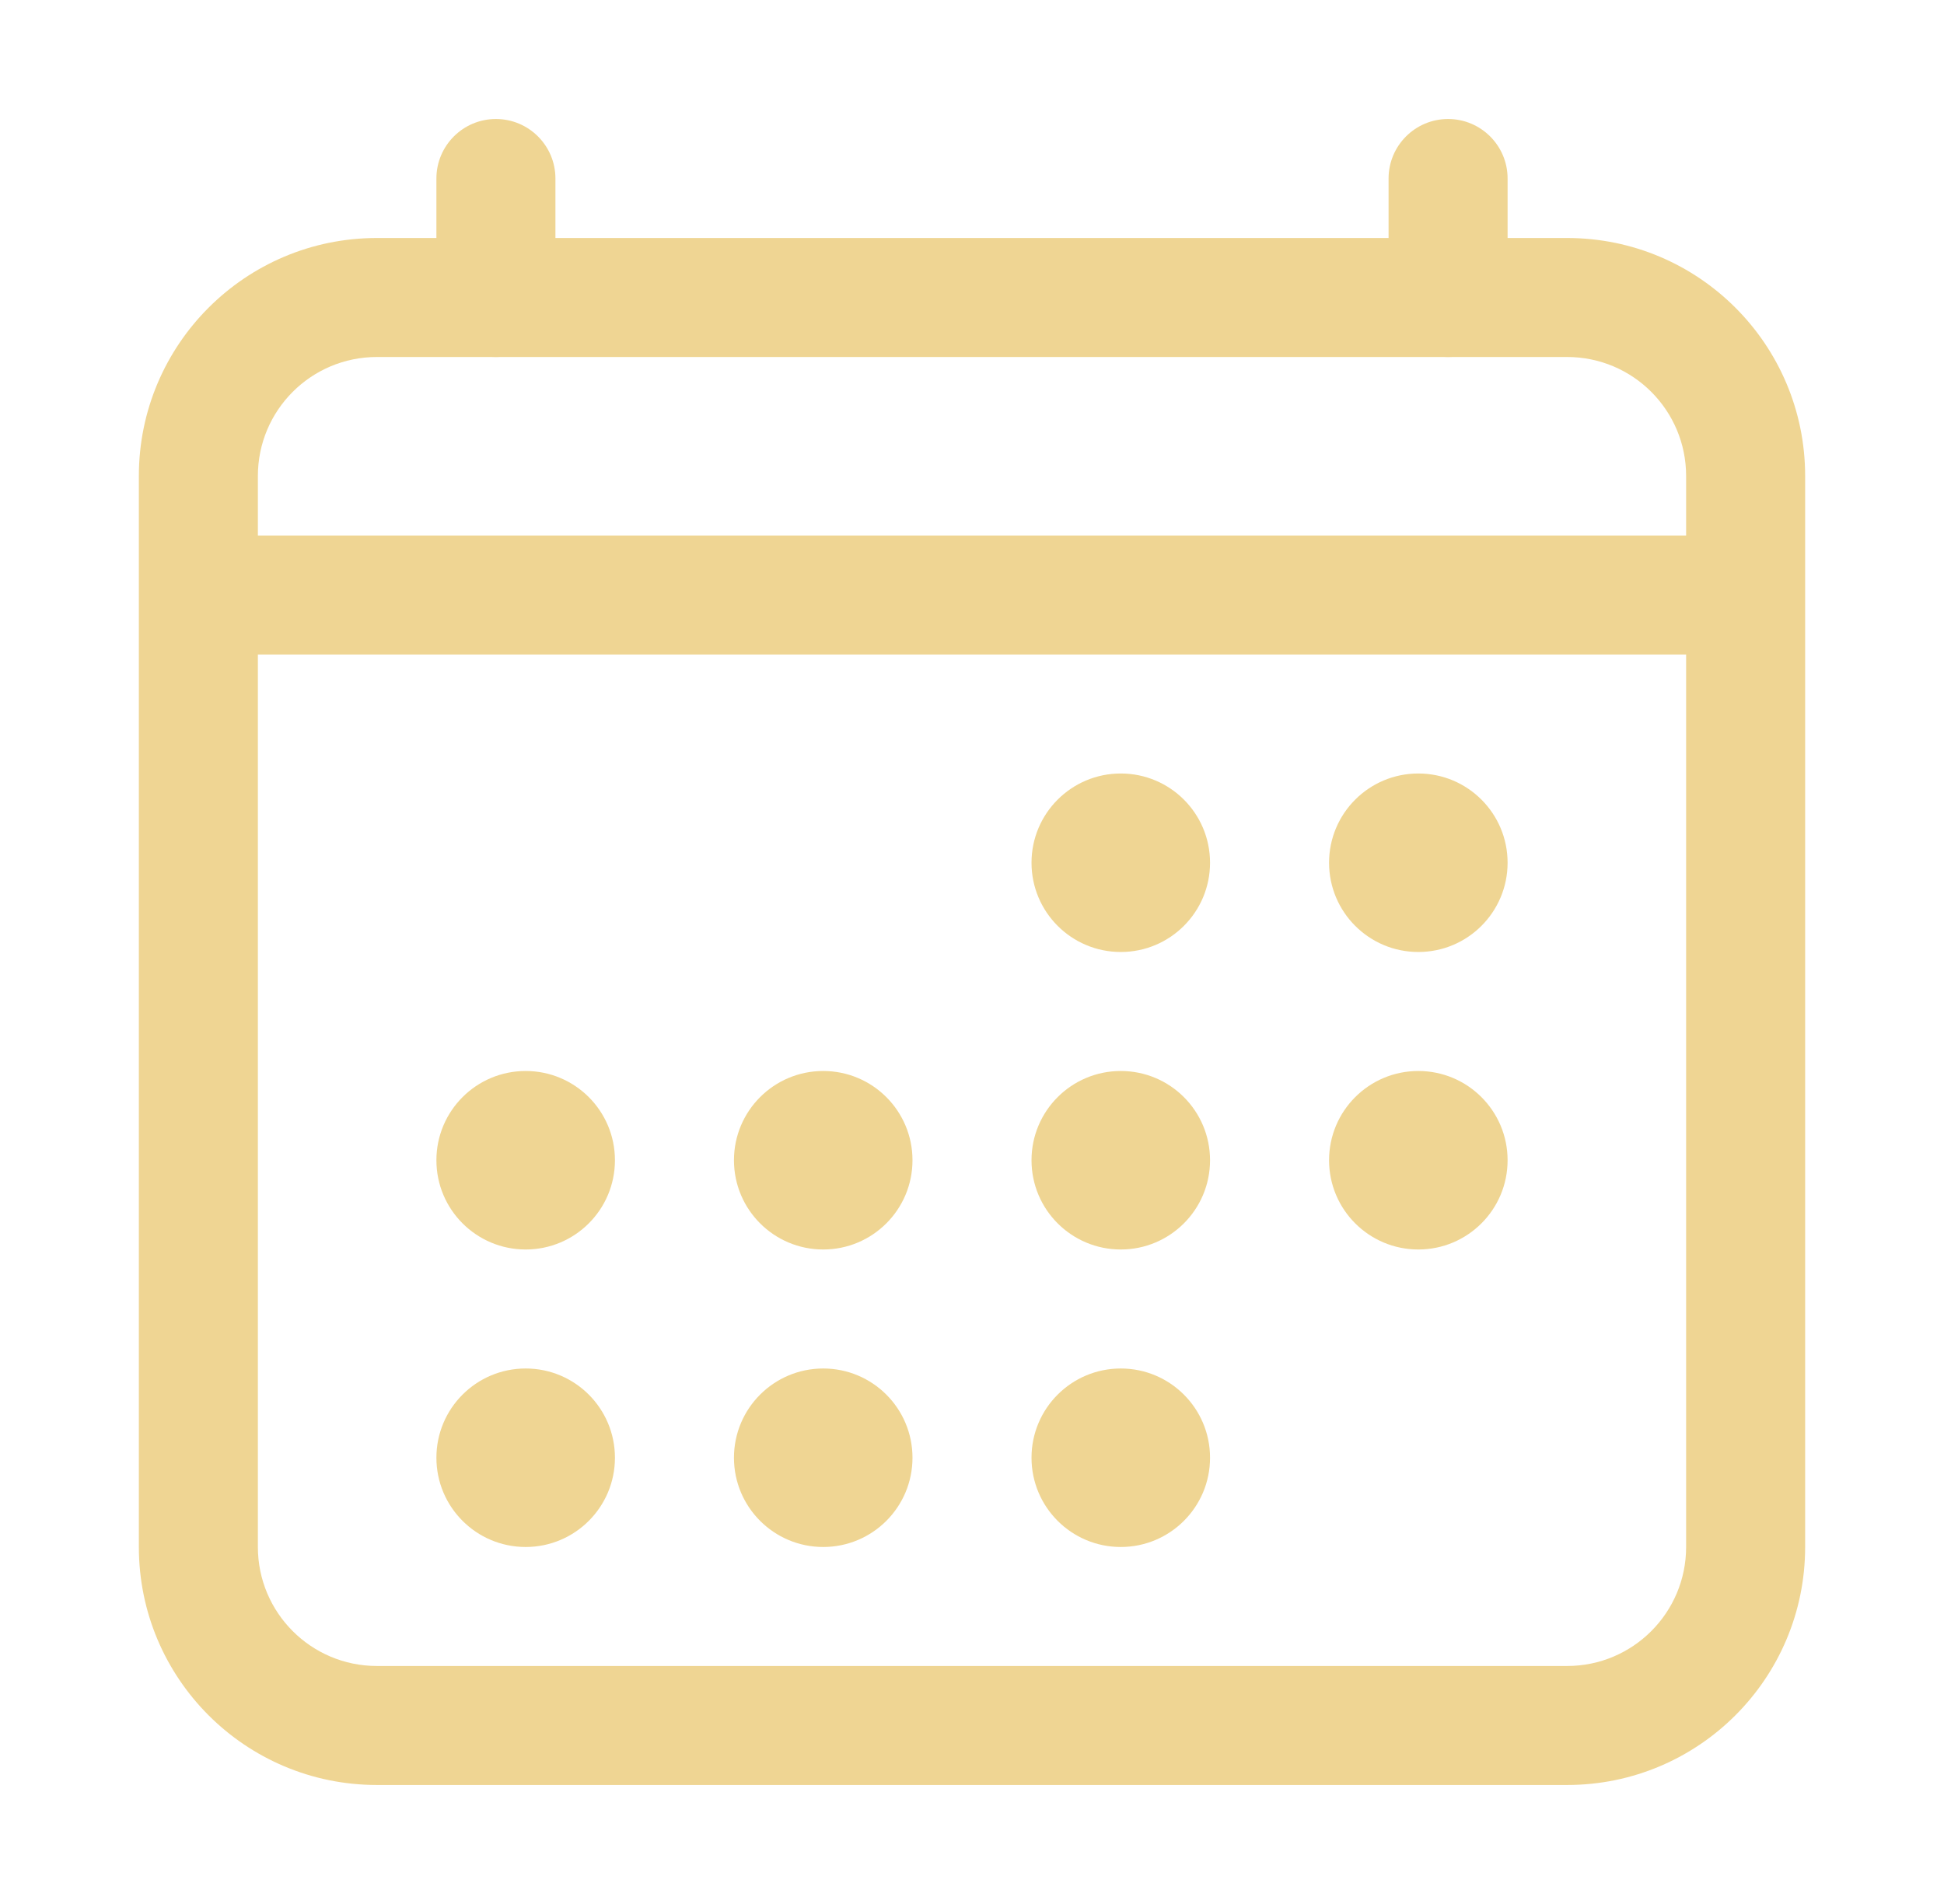 <svg width="49" height="48" viewBox="0 0 49 48" fill="none" xmlns="http://www.w3.org/2000/svg">
<path fill-rule="evenodd" clip-rule="evenodd" d="M9.5 9C7.843 9 6.5 10.343 6.5 12V39C6.5 40.657 7.843 42 9.5 42H39.5C41.157 42 42.5 40.657 42.5 39V12C42.5 10.343 41.157 9 39.5 9H9.5ZM3.5 12C3.5 8.686 6.186 6 9.5 6H39.5C42.814 6 45.5 8.686 45.5 12V39C45.5 42.314 42.814 45 39.5 45H9.5C6.186 45 3.5 42.314 3.5 39V12Z" fill="#EFD593"/>
<path d="M28.25 24C29.493 24 30.5 22.993 30.5 21.75C30.5 20.507 29.493 19.5 28.25 19.5C27.007 19.5 26 20.507 26 21.75C26 22.993 27.007 24 28.25 24Z" fill="#EFD593"/>
<path d="M35.75 24C36.993 24 38 22.993 38 21.75C38 20.507 36.993 19.5 35.75 19.5C34.507 19.5 33.5 20.507 33.5 21.75C33.5 22.993 34.507 24 35.75 24Z" fill="#EFD593"/>
<path d="M28.25 31.5C29.493 31.5 30.5 30.493 30.5 29.25C30.5 28.007 29.493 27 28.25 27C27.007 27 26 28.007 26 29.25C26 30.493 27.007 31.5 28.25 31.5Z" fill="#EFD593"/>
<path d="M35.75 31.5C36.993 31.5 38 30.493 38 29.25C38 28.007 36.993 27 35.75 27C34.507 27 33.5 28.007 33.5 29.25C33.5 30.493 34.507 31.5 35.75 31.5Z" fill="#EFD593"/>
<path d="M13.25 31.5C14.493 31.5 15.5 30.493 15.5 29.25C15.5 28.007 14.493 27 13.25 27C12.007 27 11 28.007 11 29.25C11 30.493 12.007 31.5 13.25 31.5Z" fill="#EFD593"/>
<path d="M20.75 31.5C21.993 31.5 23 30.493 23 29.25C23 28.007 21.993 27 20.75 27C19.507 27 18.5 28.007 18.5 29.25C18.5 30.493 19.507 31.5 20.75 31.5Z" fill="#EFD593"/>
<path d="M13.25 39C14.493 39 15.5 37.993 15.5 36.75C15.5 35.507 14.493 34.5 13.25 34.5C12.007 34.5 11 35.507 11 36.75C11 37.993 12.007 39 13.25 39Z" fill="#EFD593"/>
<path d="M20.75 39C21.993 39 23 37.993 23 36.75C23 35.507 21.993 34.5 20.75 34.5C19.507 34.5 18.5 35.507 18.5 36.75C18.5 37.993 19.507 39 20.75 39Z" fill="#EFD593"/>
<path d="M28.25 39C29.493 39 30.5 37.993 30.5 36.75C30.5 35.507 29.493 34.5 28.25 34.5C27.007 34.5 26 35.507 26 36.75C26 37.993 27.007 39 28.25 39Z" fill="#EFD593"/>
<path fill-rule="evenodd" clip-rule="evenodd" d="M12.5 3C13.328 3 14 3.672 14 4.5V7.5C14 8.328 13.328 9 12.5 9C11.672 9 11 8.328 11 7.5V4.5C11 3.672 11.672 3 12.5 3ZM36.5 3C37.328 3 38 3.672 38 4.5V7.5C38 8.328 37.328 9 36.5 9C35.672 9 35 8.328 35 7.5V4.5C35 3.672 35.672 3 36.5 3Z" fill="#EFD593"/>
<path fill-rule="evenodd" clip-rule="evenodd" d="M5 13.5H44V16.5H5V13.5Z" fill="#EFD593"/>
</svg>
